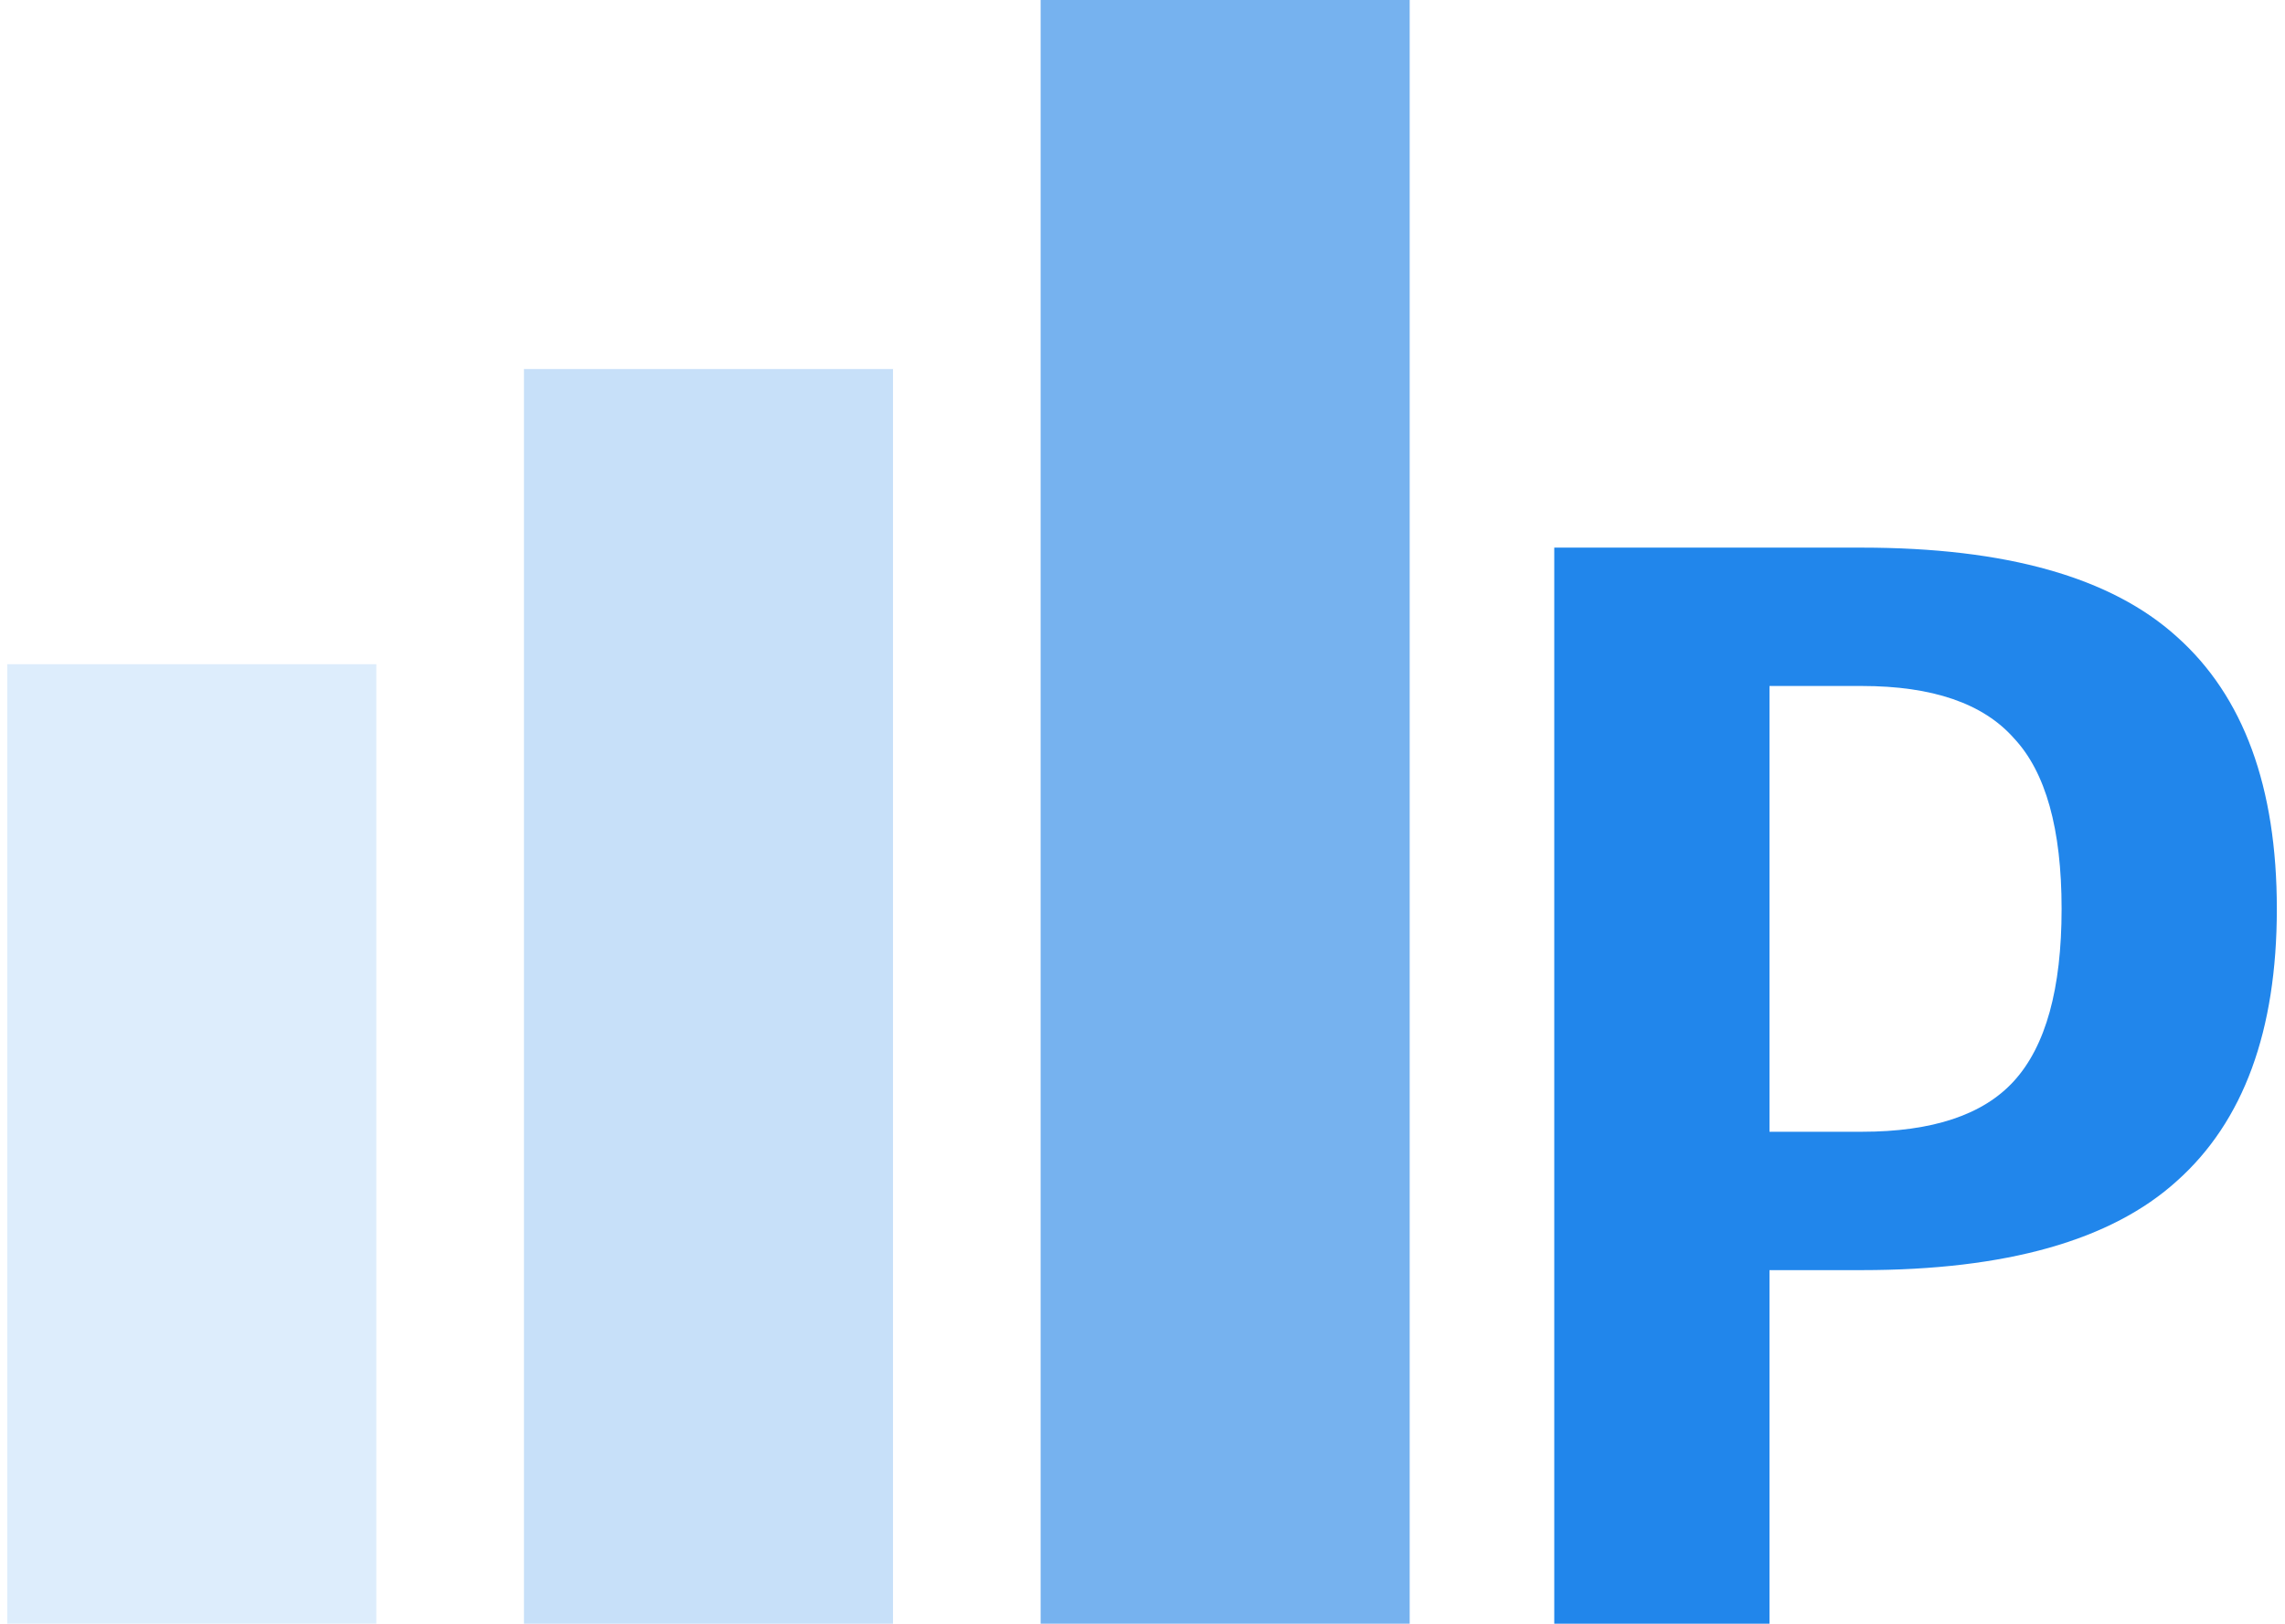 <svg width="197" height="140" viewBox="0 0 197 140" fill="none" xmlns="http://www.w3.org/2000/svg">
<path d="M134 47.218H160.509C172.968 47.218 182.026 49.781 187.681 54.906C193.424 60.031 196.296 67.851 196.296 78.367C196.296 88.882 193.424 96.702 187.681 101.827C182.026 106.952 172.968 109.515 160.509 109.515H152.556V140H134V47.218ZM160.509 97.585C166.606 97.585 170.98 96.127 173.631 93.212C176.37 90.207 177.74 85.259 177.74 78.367C177.74 71.474 176.37 66.57 173.631 63.654C170.98 60.65 166.606 59.148 160.509 59.148H152.556V97.585H160.509Z" fill="#2186EB"/>
<rect opacity="0.15" x="0.627" y="140" width="82.727" height="31.818" transform="rotate(-90 0.627 140)" fill="#2186EB"/>
<rect opacity="0.25" x="45.172" y="140" width="108.182" height="31.818" transform="rotate(-90 45.172 140)" fill="#2186EB"/>
<rect x="89.718" y="140" width="140" height="31.818" transform="rotate(-90 89.718 140)" fill="#76B2EF"/>
</svg>
